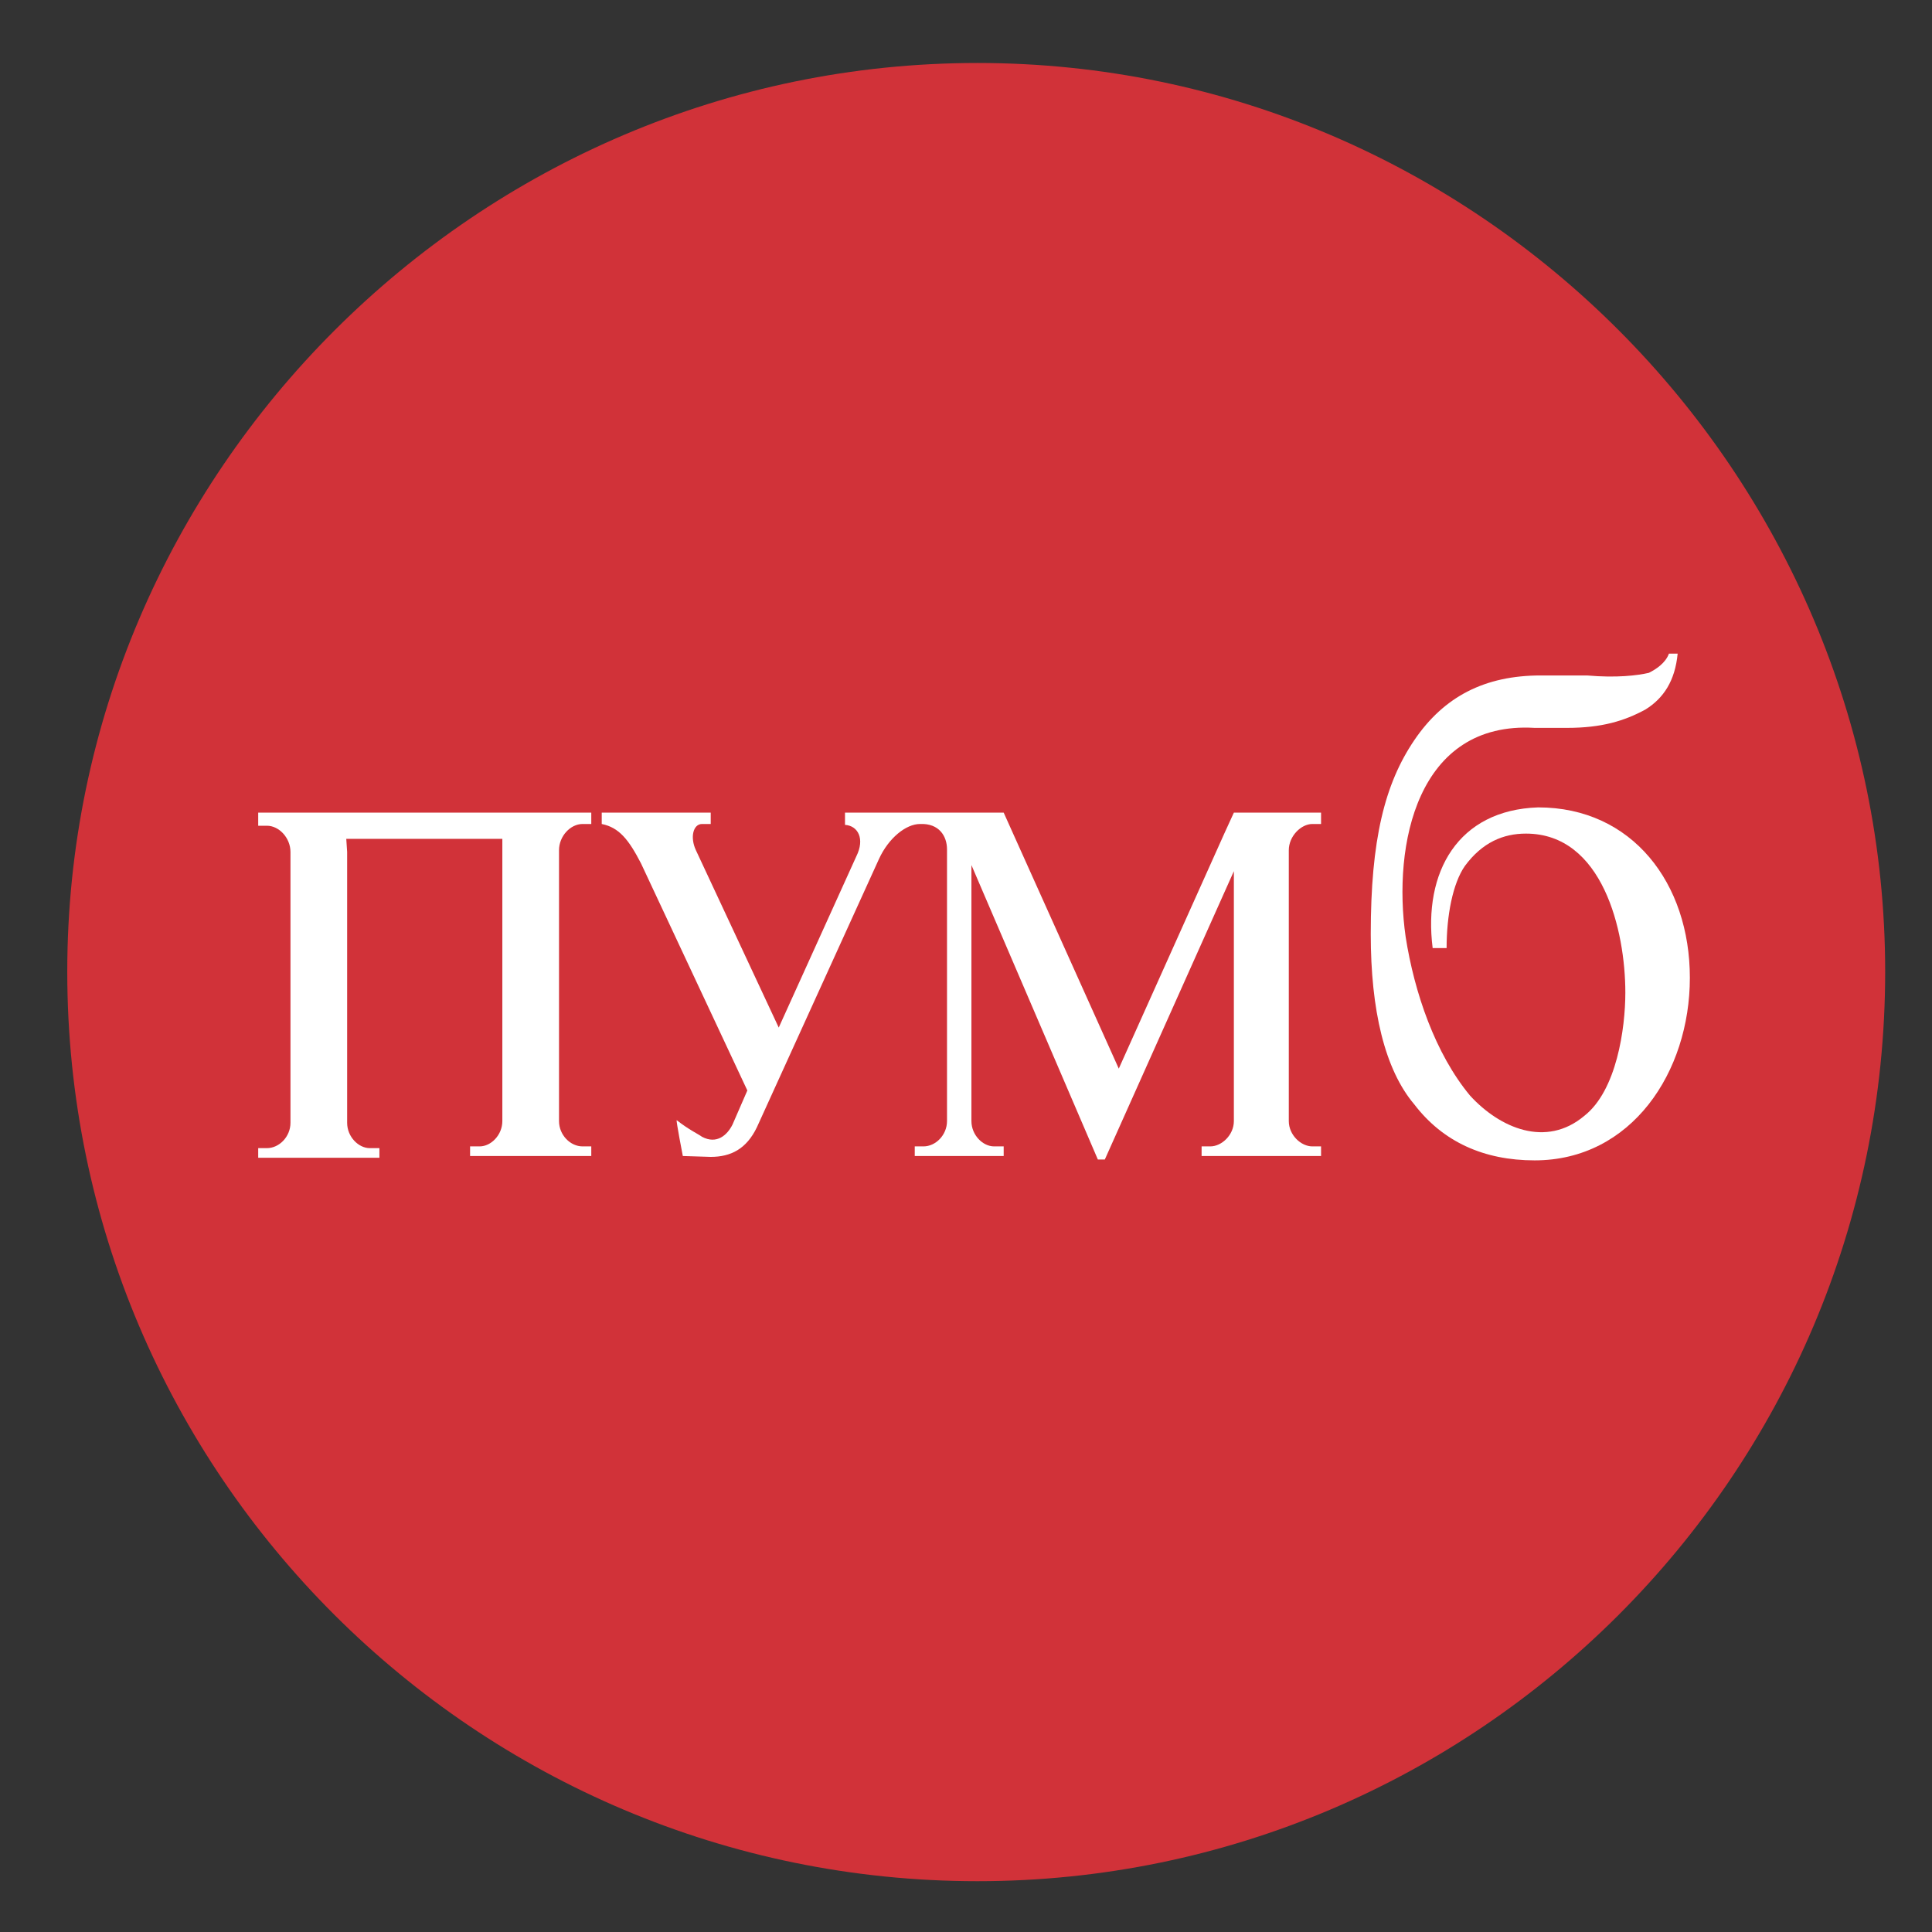 <?xml version="1.0" encoding="UTF-8" standalone="no"?>
<!-- Generator: Adobe Illustrator 19.2.0, SVG Export Plug-In . SVG Version: 6.00 Build 0)  -->

<svg
   xmlns:dc="http://purl.org/dc/elements/1.1/"
   xmlns:cc="http://creativecommons.org/ns#"
   xmlns:rdf="http://www.w3.org/1999/02/22-rdf-syntax-ns#"
   xmlns:svg="http://www.w3.org/2000/svg"
   xmlns="http://www.w3.org/2000/svg"
   xmlns:sodipodi="http://sodipodi.sourceforge.net/DTD/sodipodi-0.dtd"
   xmlns:inkscape="http://www.inkscape.org/namespaces/inkscape"
   version="1.1"
   id="Layer_1"
   x="0px"
   y="0px"
   viewBox="0 0 425 425"
   xml:space="preserve"
   inkscape:version="0.91 r13725"
   sodipodi:docname="pumb-logo_small.svg"
   width="425"
   height="425"><rect x="0" y="0" width="425" height="425" fill="#333333" stroke="none"/><defs
     id="defs19" /><sodipodi:namedview
     pagecolor="#ffffff"
     bordercolor="#666666"
     borderopacity="1"
     objecttolerance="10"
     gridtolerance="10"
     guidetolerance="10"
     inkscape:pageopacity="0"
     inkscape:pageshadow="2"
     inkscape:window-width="1228"
     inkscape:window-height="686"
     id="namedview17"
     showgrid="false"
     inkscape:zoom="0.48833333"
     inkscape:cx="1016.6615"
     inkscape:cy="380.58157"
     inkscape:window-x="0"
     inkscape:window-y="25"
     inkscape:window-maximized="0"
     inkscape:current-layer="Layer_1" /><style
     type="text/css"
     id="style3">
	.st0{fill:#FFFFFF;}
	.st1{fill-rule:evenodd;clip-rule:evenodd;fill:#D13239;}
	.st2{fill-rule:evenodd;clip-rule:evenodd;fill:#FFFFFF;}
</style><g
     id="g5"
     transform="matrix(1.918,0,0,1.922,-1577.527,-397.838)"><g
       id="g7"><path
         class="st1"
         d="m 934.6,214.2 c 57.3,0 104.1,46.9 104.1,104 0,57.6 -46.9,104.1 -104.1,104.1 -57.5,0 -104.4,-46.6 -104.4,-104.1 0,-57.1 47,-104 104.4,-104"
         id="path9"
         inkscape:connector-curvature="0"
         style="clip-rule:evenodd;fill:#d13239;fill-rule:evenodd" /><path
         class="st2"
         d="m 1013.9,281.8 1,0 c -0.3,3.1 -1.6,5.1 -3.7,6.4 -2.4,1.3 -5,2.1 -9,2.1 l -3.7,0 c -13.5,-0.8 -16.3,13.4 -14.8,23.9 1,6.4 3.4,13.4 7.4,18.2 3.4,3.7 8.7,6 13.1,2.3 3.7,-2.9 4.7,-10 4.7,-14.1 0,-7.1 -2.6,-18.2 -11.4,-18.2 -2.6,0 -5,1 -7,3.7 -1.4,2 -2.1,5.7 -2.1,9.4 l -1.6,0 c -1.1,-8.7 2.9,-15.8 12.1,-16.1 10.8,0 17.4,8.7 17.4,19.5 0,10.8 -6.7,20.9 -17.8,20.9 -5.8,0 -10.5,-2.1 -13.8,-6.4 -3.4,-4 -5,-10.8 -5,-19.5 0,-10.8 1.6,-17.2 5,-22.2 3.4,-5 8.1,-7.4 14.5,-7.4 l 5.3,0 c 3.4,0.3 5.8,0 7.1,-0.3 0.8,-0.4 1.9,-1.1 2.3,-2.2"
         id="path11"
         inkscape:connector-curvature="0"
         style="clip-rule:evenodd;fill:#ffffff;fill-rule:evenodd" /><path
         class="st2"
         d="m 937.6,300 13.2,29.3 12.1,-26.9 1.1,-2.4 10,0 0,1.3 -1,0 c -1.3,0 -2.7,1.4 -2.7,3 l 0,22.2 0,8.8 c 0,1.6 1.4,2.9 2.7,2.9 l 1,0 0,1.1 -6.7,0 -7,0 0,-1.1 1,0 c 1.3,0 2.7,-1.3 2.7,-2.9 l 0,-8.8 0,-19.8 -14.8,33 -0.8,0 -14.5,-33.7 0,29.3 c 0,1.6 1.3,2.9 2.6,2.9 l 1.1,0 0,1.1 -6.8,0 -3.4,0 0,-1.1 1,0 c 1.4,0 2.7,-1.3 2.7,-2.9 l 0,-31.1 c 0,-1.5 -0.9,-3 -3.1,-2.9 -1.6,0 -3.6,1.6 -4.7,4 l -14,30.7 c -1.2,2.5 -3,3.4 -5.3,3.4 l -3.2,-0.1 c 0,0 -0.8,-4.1 -0.7,-4.1 1.4,1.1 2.5,1.6 2.9,1.9 1.7,0.9 2.9,-0.2 3.5,-1.4 l 1.7,-3.9 -12.2,-26 c -1.4,-2.7 -2.5,-4.1 -4.5,-4.5 l 0,-1.3 7.1,0 5.4,0 0,1.3 -1,0 c -1,0 -1.4,1.5 -0.7,3 l 9.5,20.3 8.9,-19.6 c 1,-2 0.2,-3.5 -1.3,-3.6 l 0,-1.4 18.2,0 z"
         id="path13"
         inkscape:connector-curvature="0"
         style="clip-rule:evenodd;fill:#ffffff;fill-rule:evenodd" /><path
         class="st2"
         d="m 880.1,326.7 0,-22.2 0,-1.5 -17.9,0 0.1,1.5 0,22.2 0,8.8 c 0,1.6 1.3,2.9 2.6,2.9 l 1.1,0 0,1.1 -6.8,0 -7.1,0 0,-1.1 1,0 c 1.4,0 2.7,-1.3 2.7,-2.9 l 0,-8.8 0,-22.2 c 0,-1.6 -1.3,-3 -2.7,-3 l -1,0 0,-1.5 7.1,0 1,0 5.8,0 10.4,0 5.1,0 2,0 6.8,0 0,1.3 -1,0 c -1.4,0 -2.7,1.4 -2.7,3 l 0,22.2 0,8.8 c 0,1.6 1.3,2.9 2.7,2.9 l 1,0 0,1.1 -6.8,0 -7.1,0 0,-1.1 1.1,0 c 1.3,0 2.6,-1.3 2.6,-2.9 l 0,-8.6 z"
         id="path15"
         inkscape:connector-curvature="0"
         style="clip-rule:evenodd;fill:#ffffff;fill-rule:evenodd" /></g></g></svg>